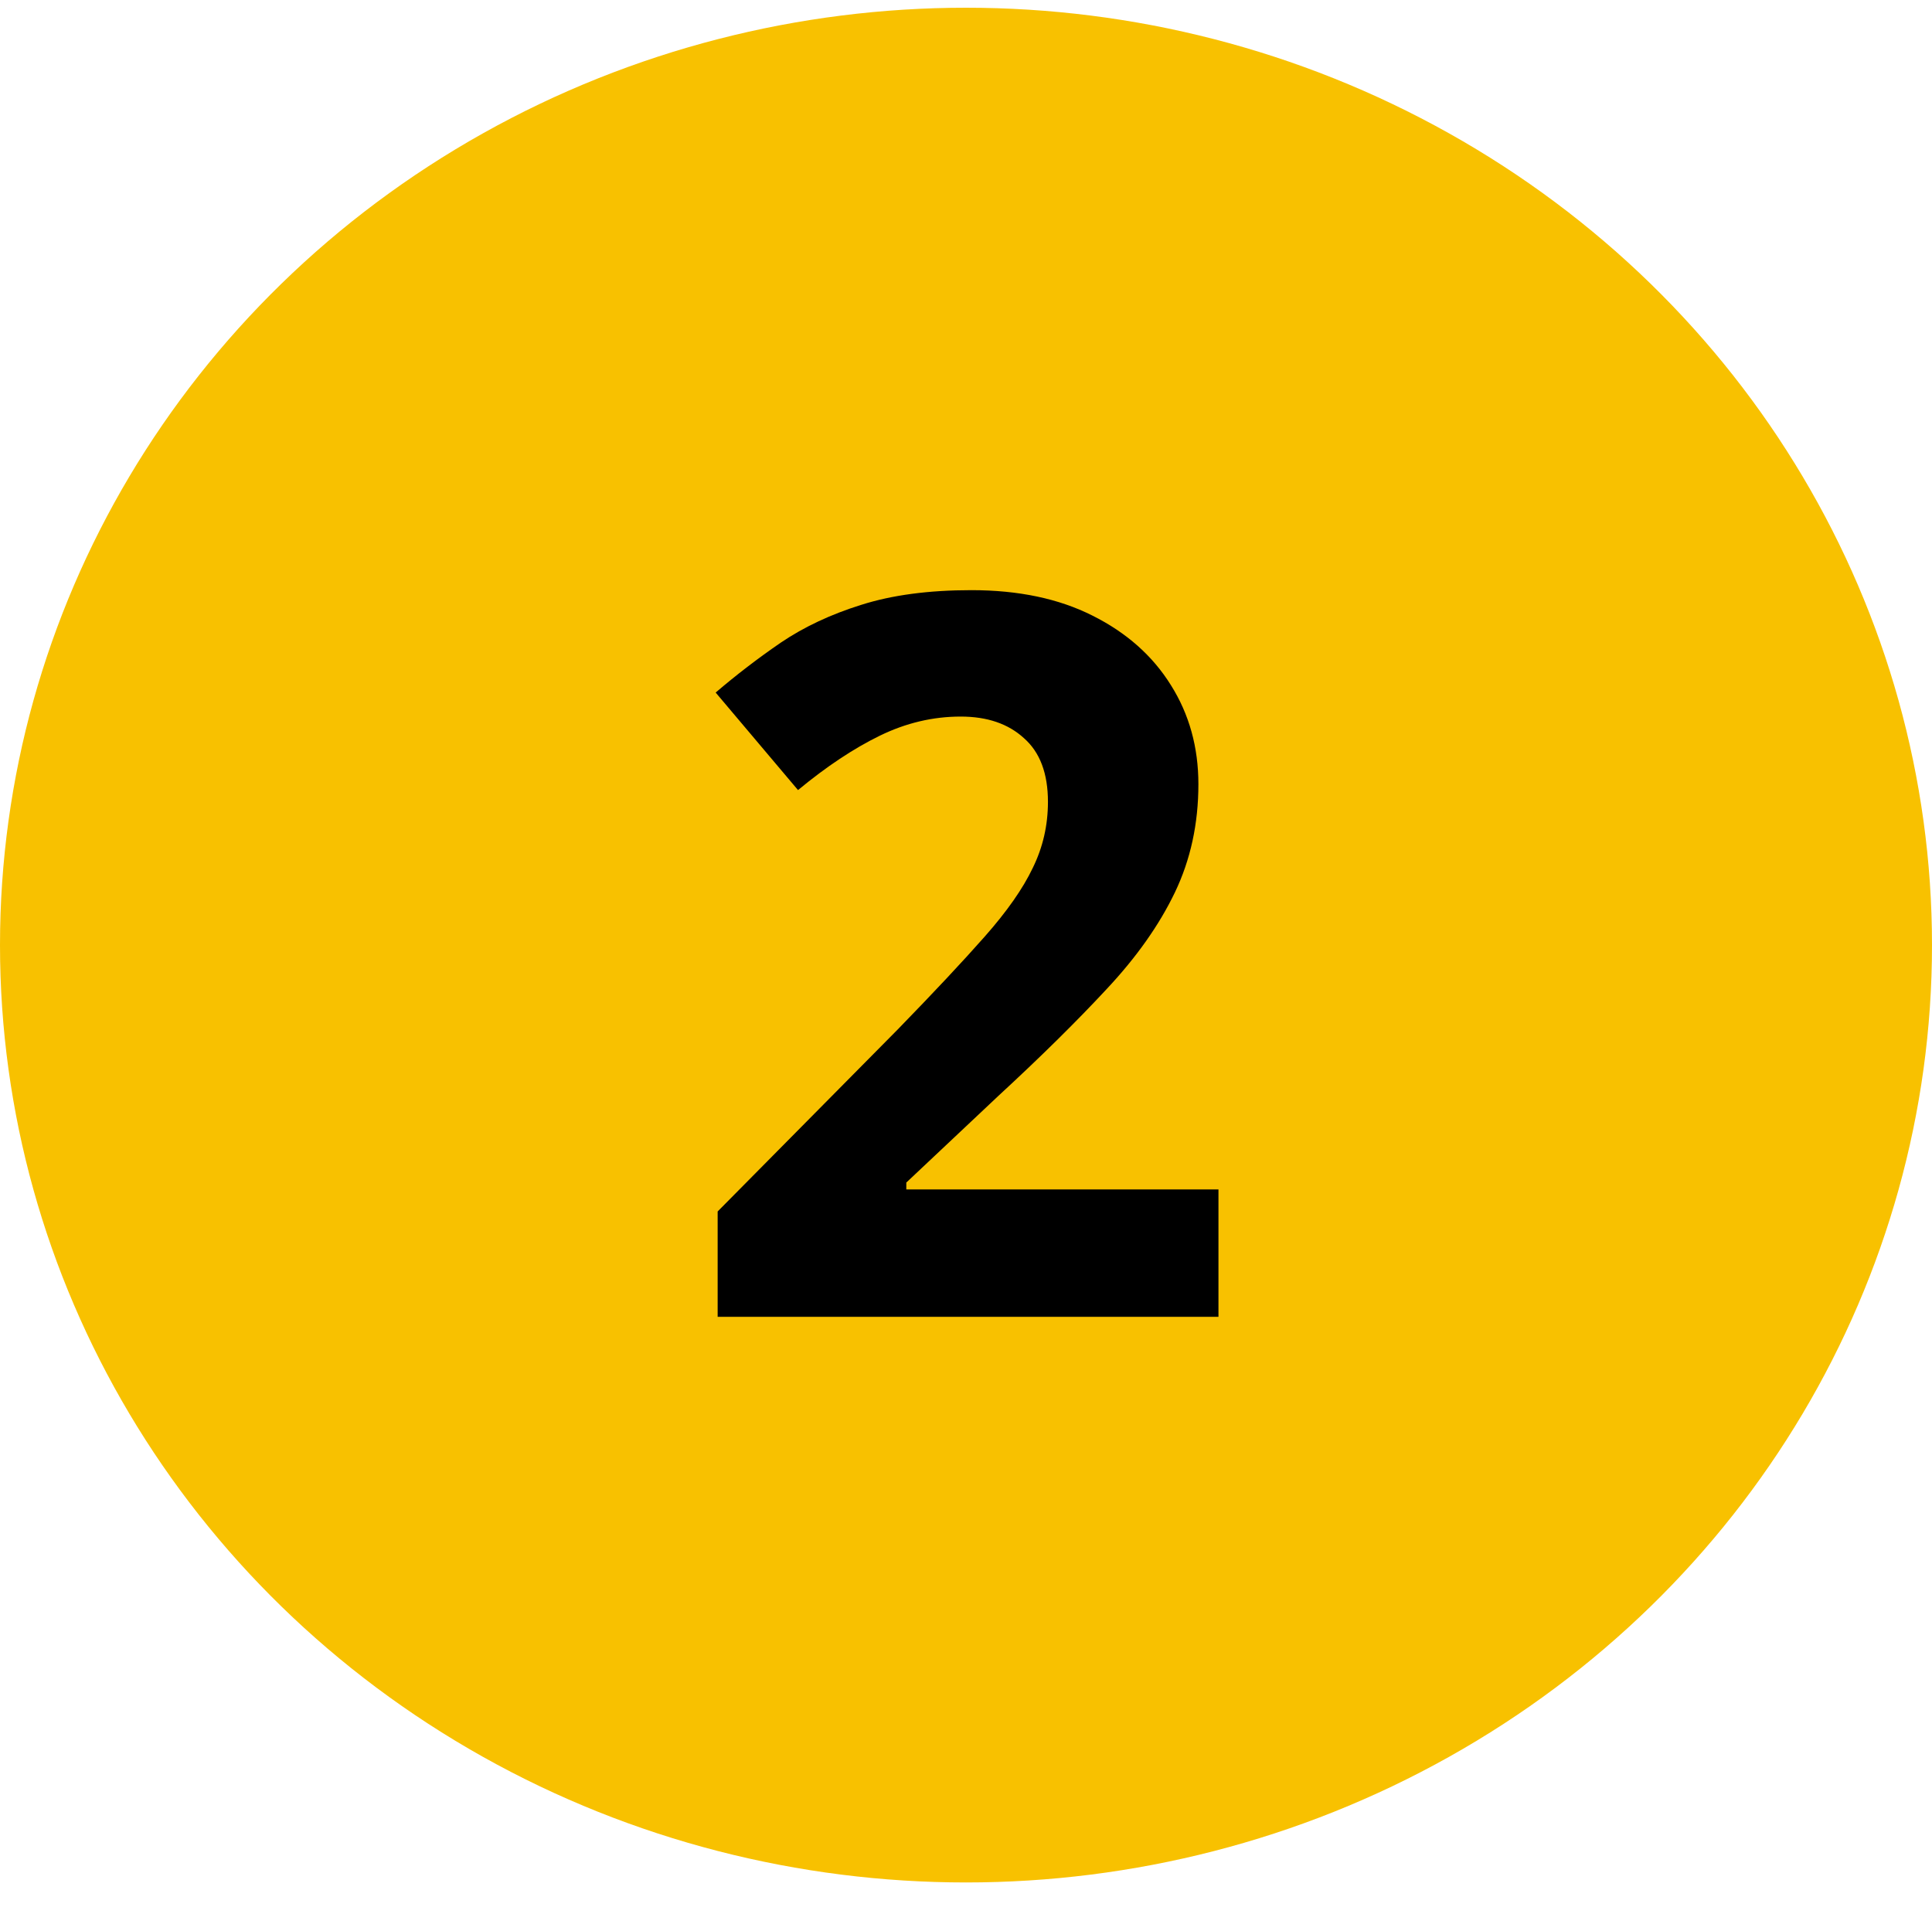 <svg width="77" height="76" viewBox="0 0 77 76" fill="none" xmlns="http://www.w3.org/2000/svg">
<ellipse cx="38.5" cy="37.672" rx="38.5" ry="37.364" fill="#F8C100"/>
<path d="M48.562 52.489H28.602V48.29L35.77 41.044C37.215 39.559 38.374 38.322 39.246 37.333C40.132 36.33 40.77 35.419 41.16 34.598C41.564 33.778 41.766 32.899 41.766 31.962C41.766 30.829 41.447 29.983 40.809 29.423C40.184 28.85 39.344 28.563 38.289 28.563C37.182 28.563 36.108 28.817 35.066 29.325C34.025 29.833 32.938 30.555 31.805 31.493L28.523 27.606C29.344 26.903 30.21 26.239 31.121 25.614C32.046 24.989 33.113 24.488 34.324 24.11C35.548 23.72 37.013 23.524 38.719 23.524C40.594 23.524 42.202 23.863 43.543 24.54C44.897 25.217 45.939 26.141 46.668 27.313C47.397 28.472 47.762 29.787 47.762 31.259C47.762 32.834 47.449 34.273 46.824 35.575C46.199 36.877 45.288 38.166 44.09 39.442C42.905 40.718 41.473 42.131 39.793 43.68L36.121 47.138V47.411H48.562V52.489Z" fill="black"/>
</svg>
